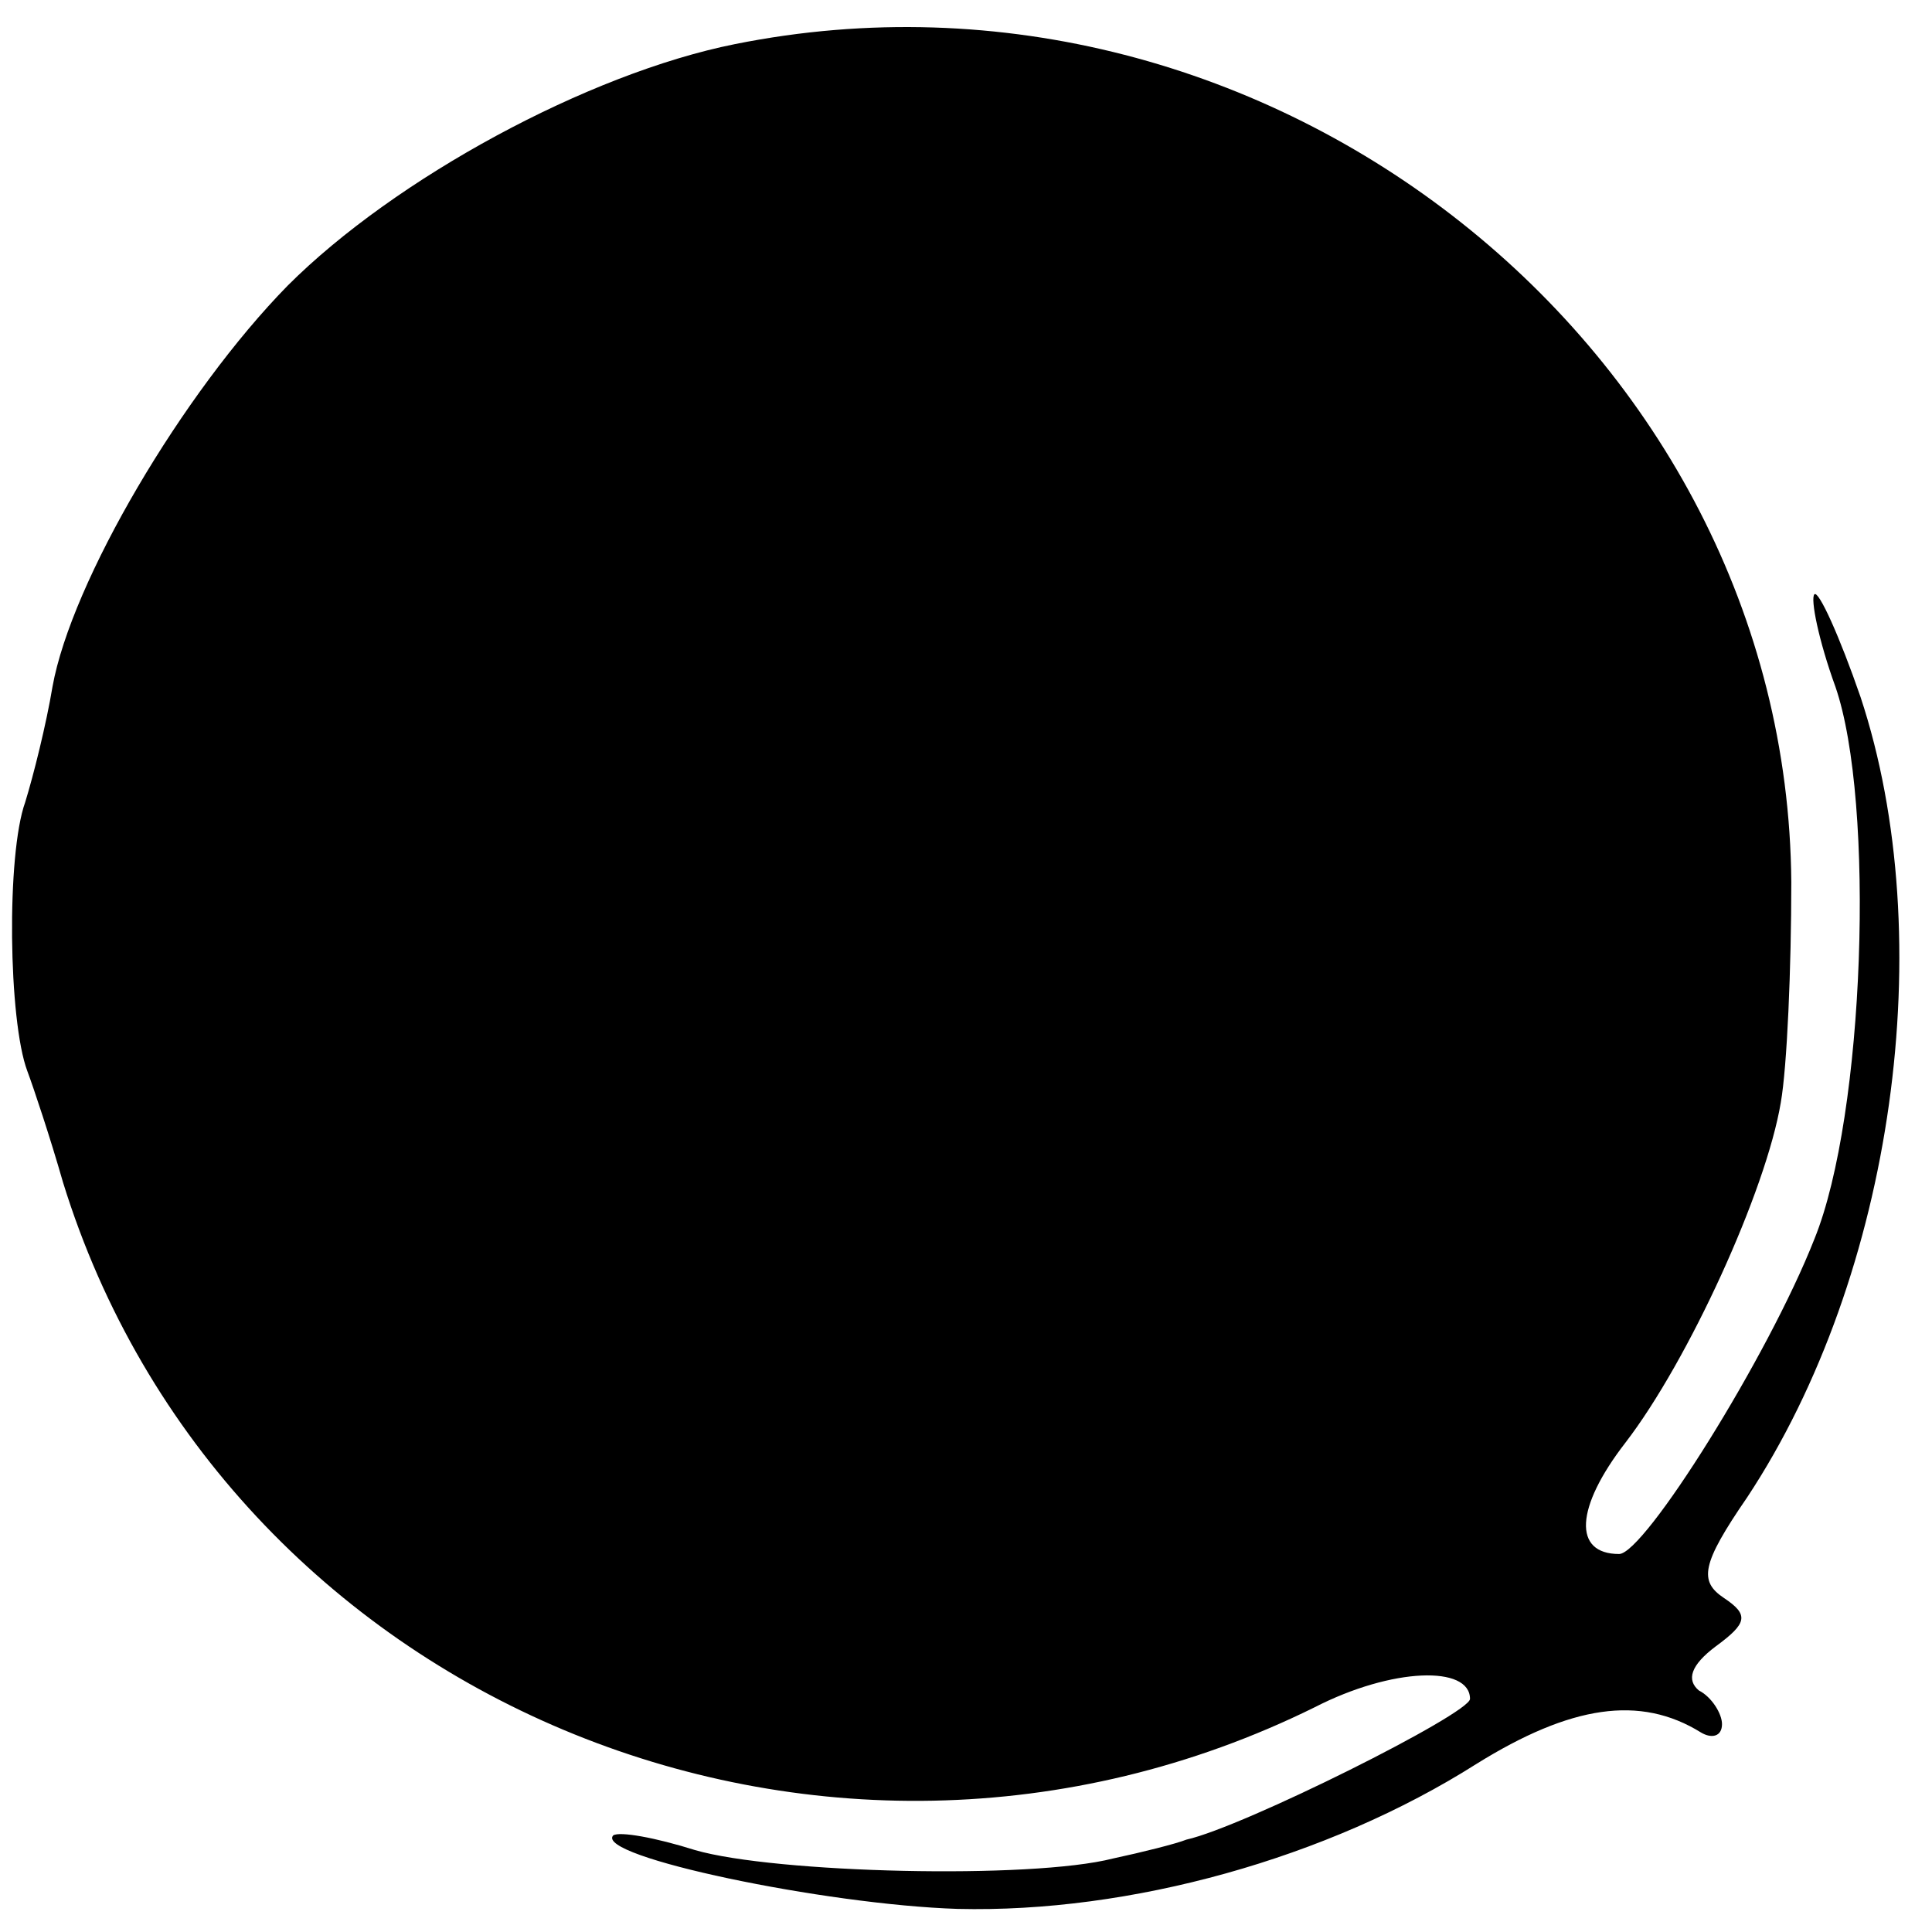 <?xml version="1.0" standalone="no"?>
<!DOCTYPE svg PUBLIC "-//W3C//DTD SVG 20010904//EN"
 "http://www.w3.org/TR/2001/REC-SVG-20010904/DTD/svg10.dtd">
<svg version="1.0" xmlns="http://www.w3.org/2000/svg"
 width="92pt" height="92pt" viewBox="0 0 92 92"
 preserveAspectRatio="xMidYMid meet">
<g transform="translate(0,92) scale(0.1,-0.1)"
fill="#000000" stroke="none">
<path d="M350 899 c-70 -14 -162 -64 -213 -115 -50 -51 -103 -141 -112 -191
-3 -18 -9 -42 -13 -55 -9 -25 -8 -104 1 -128 3 -8 11 -32 17 -53 76 -246 361
-366 596 -250 37 19 74 20 74 4 0 -7 -108 -61 -135 -67 -5 -2 -21 -6 -35 -9
-39 -10 -161 -7 -199 4 -19 6 -36 9 -39 7 -9 -10 101 -33 164 -35 82 -2 176
24 247 69 45 28 78 33 107 15 5 -3 10 -2 10 4 0 5 -5 13 -11 16 -6 5 -4 12 8
21 15 11 16 15 4 23 -12 8 -11 16 11 48 70 106 92 266 54 381 -10 29 -20 51
-22 49 -2 -2 2 -22 10 -44 19 -55 14 -204 -10 -263 -22 -56 -81 -150 -93 -150
-22 0 -21 22 3 53 30 39 67 120 74 162 3 17 5 64 5 105 -2 254 -249 450 -503
399z"/>
</g>
</svg>
